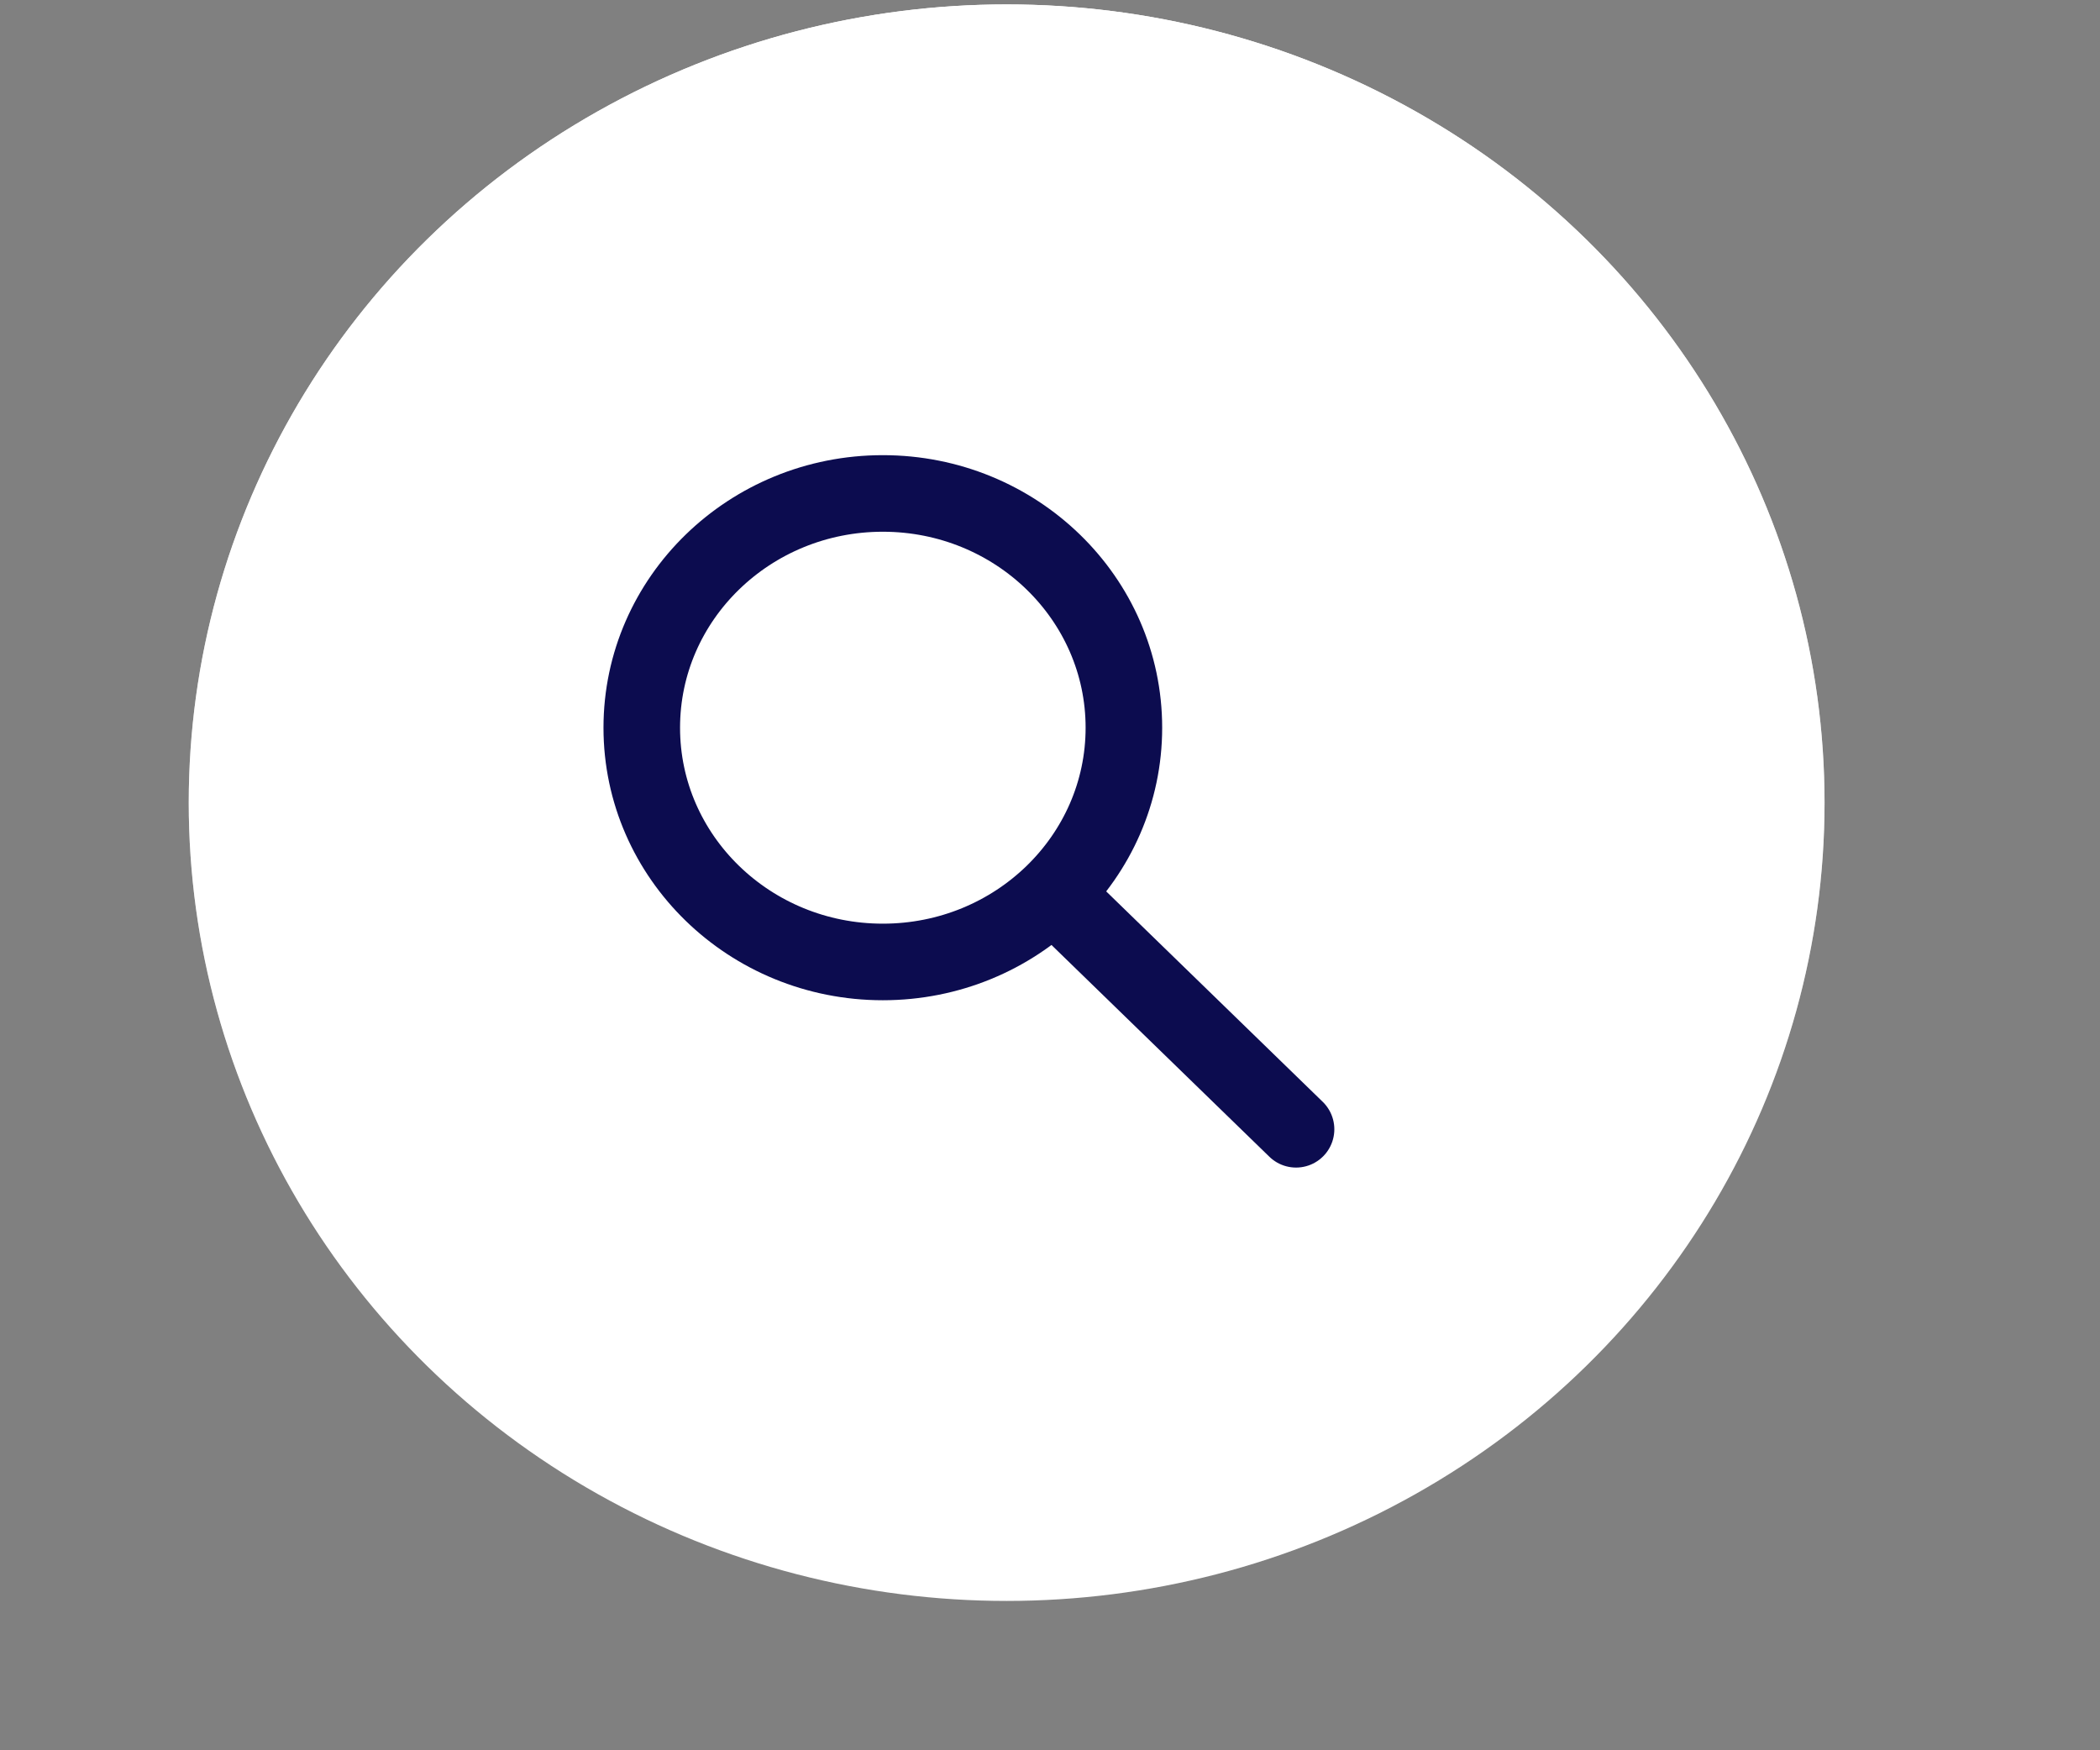 <svg width="48" height="40" viewBox="0 0 48 40" fill="none" xmlns="http://www.w3.org/2000/svg">
<rect x="0" y="0" width="48" height="40" fill="#808080" stroke="none"/>
<ellipse cx="23.009" cy="18.344" rx="18.695" ry="18.243" fill="white"/>
<ellipse cx="23.009" cy="18.344" rx="18.695" ry="18.243" fill="url(#paint0_linear)"/>
<path fill-rule="evenodd" clip-rule="evenodd" d="M25.689 16.631C25.689 19.587 23.222 21.984 20.179 21.984C17.136 21.984 14.669 19.587 14.669 16.631C14.669 13.674 17.136 11.277 20.179 11.277C23.222 11.277 25.689 13.674 25.689 16.631Z" stroke="#0C0C4F" stroke-width="1.75" stroke-linecap="round"/>
<path d="M24.114 20.454L29.624 25.808" stroke="#0C0C4F" stroke-width="1.75" stroke-linecap="round"/>
<defs>
<linearGradient id="paint0_linear" x1="23.009" y1="0.101" x2="23.009" y2="36.587" gradientUnits="userSpaceOnUse">
<stop stop-color="white"/>
<stop offset="1" stop-color="white" stop-opacity="0"/>
</linearGradient>
</defs>
</svg>
